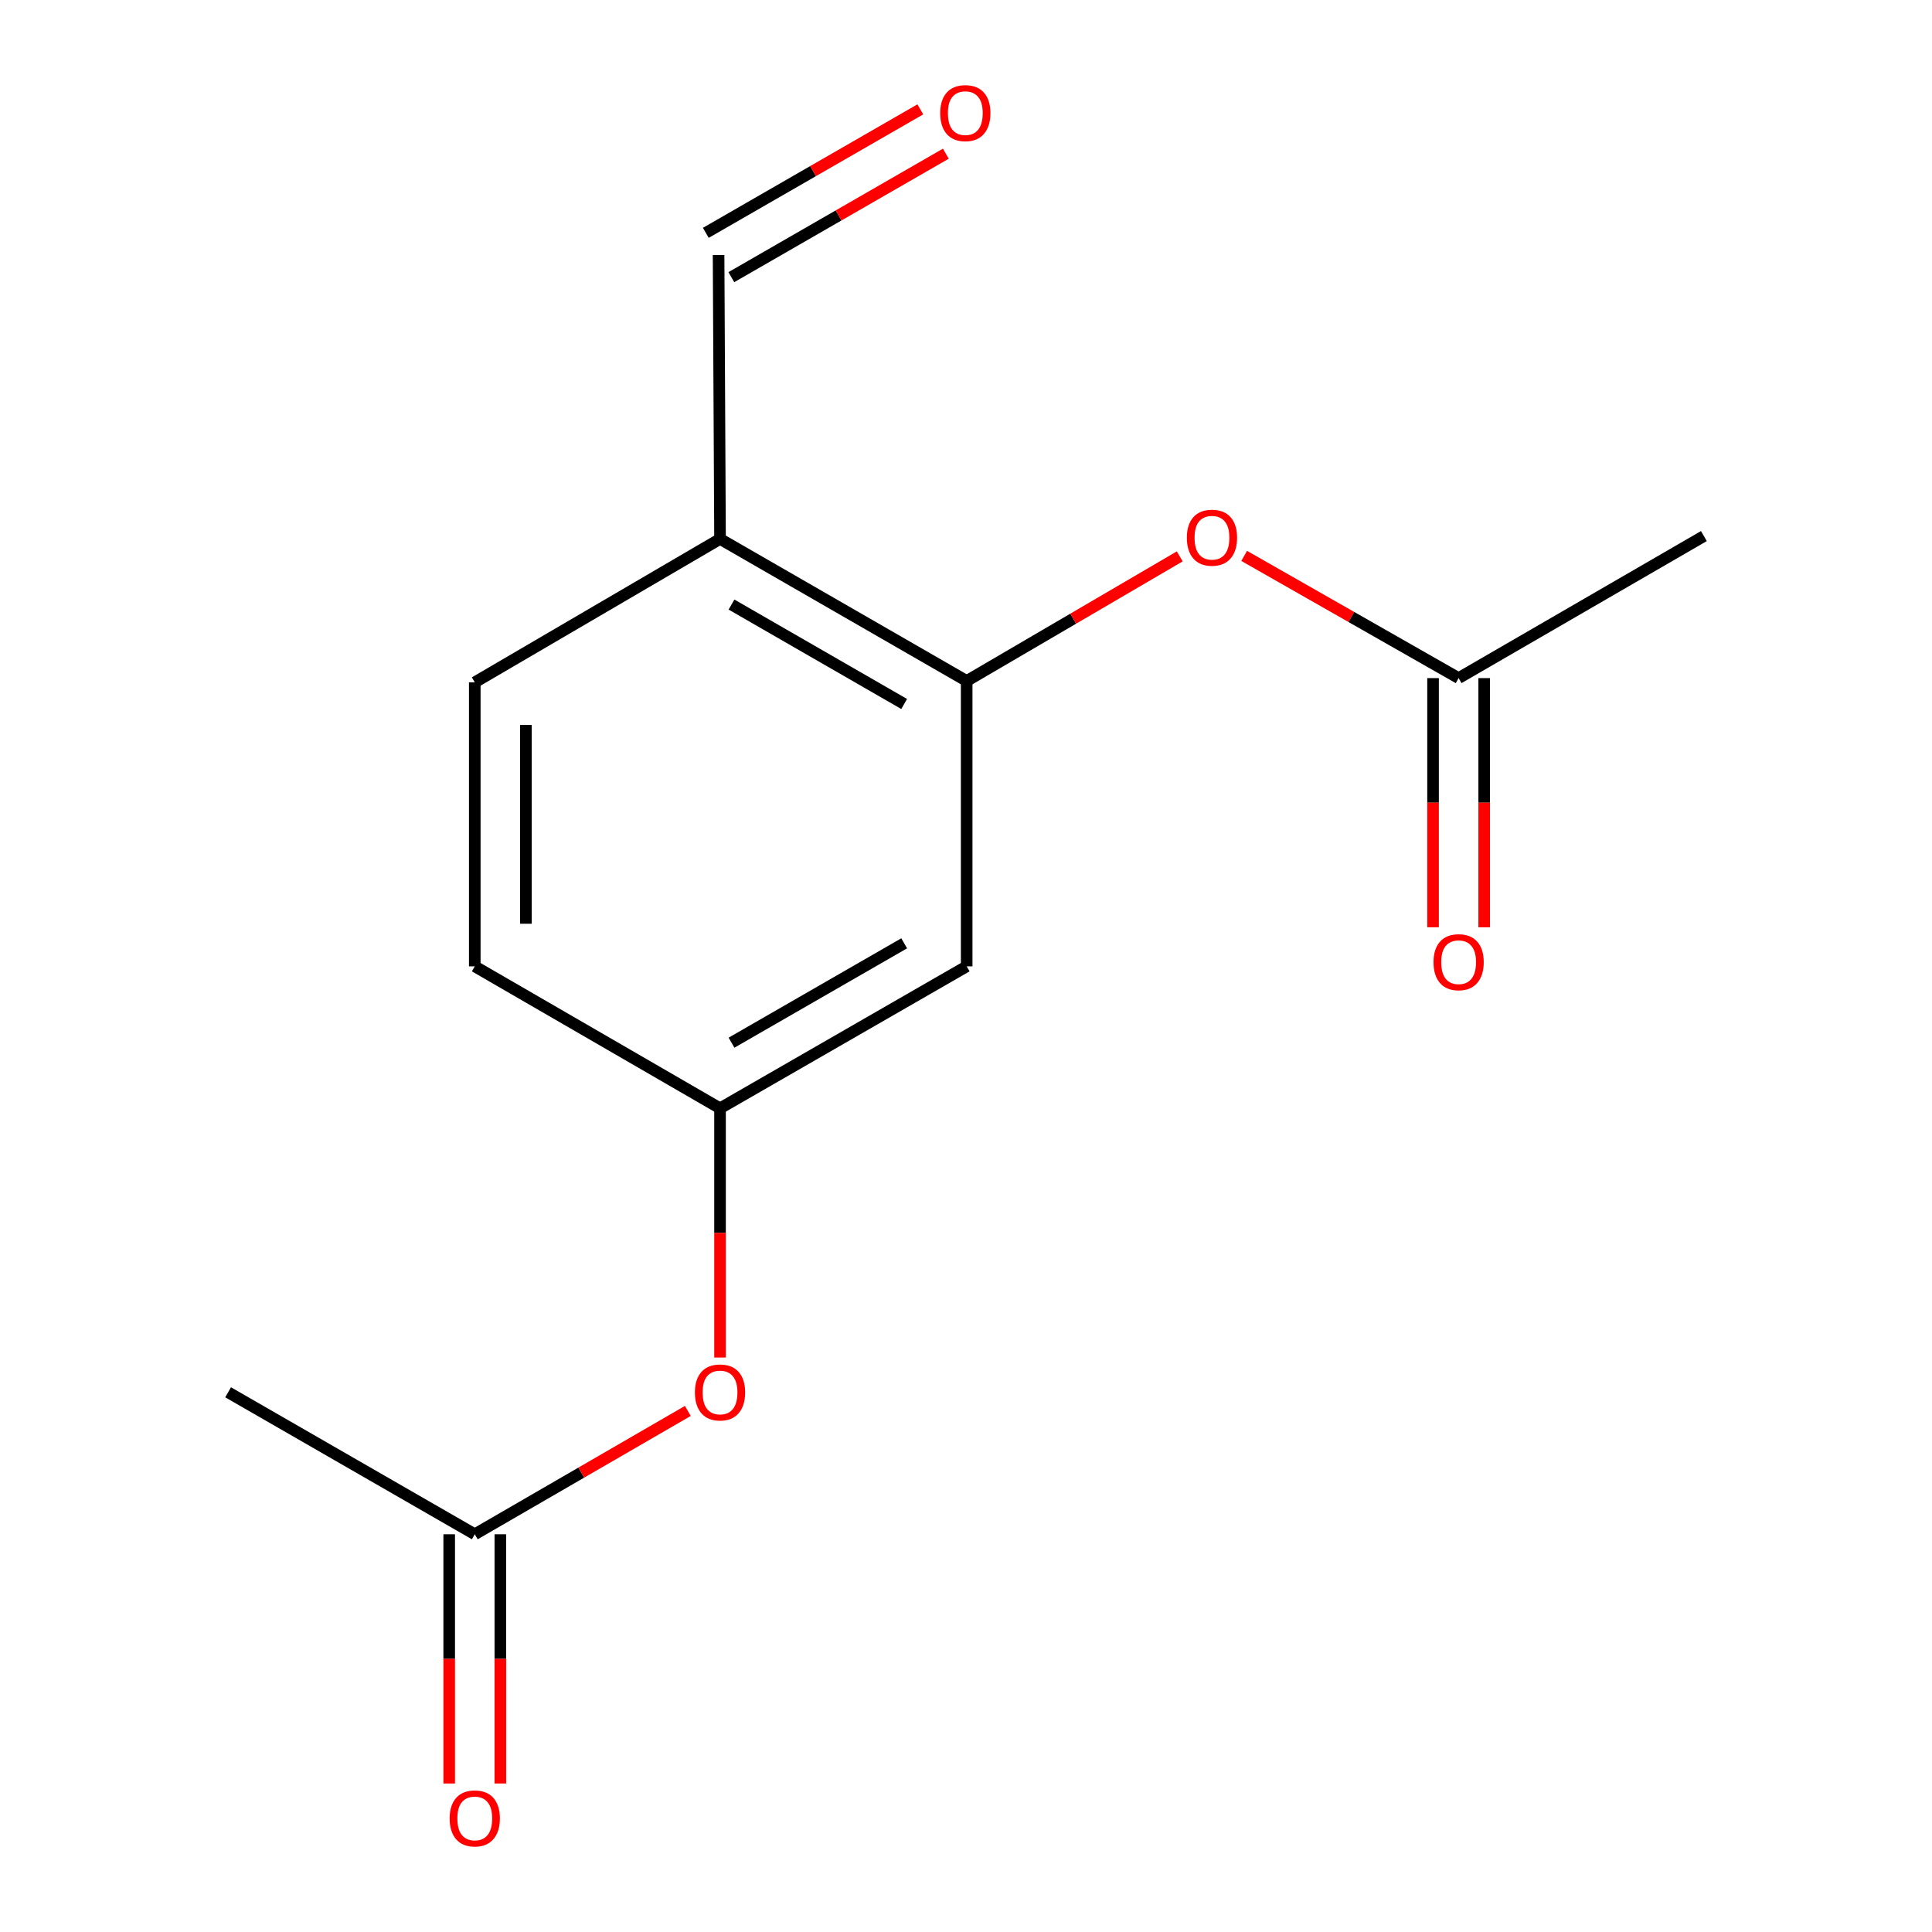 <?xml version='1.0' encoding='iso-8859-1'?>
<svg version='1.1' baseProfile='full'
              xmlns='http://www.w3.org/2000/svg'
                      xmlns:rdkit='http://www.rdkit.org/xml'
                      xmlns:xlink='http://www.w3.org/1999/xlink'
                  xml:space='preserve'
width='1000px' height='1000px' viewBox='0 0 1000 1000'>
<!-- END OF HEADER -->
<rect style='opacity:1.0;fill:#FFFFFF;stroke:none' width='1000' height='1000' x='0' y='0'> </rect>
<path class='bond-0' d='M 500.353,352.47 L 372.686,278.952' style='fill:none;fill-rule:evenodd;stroke:#000000;stroke-width:6px;stroke-linecap:butt;stroke-linejoin:miter;stroke-opacity:1' />
<path class='bond-0' d='M 467.993,364.383 L 378.626,312.92' style='fill:none;fill-rule:evenodd;stroke:#000000;stroke-width:6px;stroke-linecap:butt;stroke-linejoin:miter;stroke-opacity:1' />
<path class='bond-1' d='M 500.353,352.47 L 500.353,500.182' style='fill:none;fill-rule:evenodd;stroke:#000000;stroke-width:6px;stroke-linecap:butt;stroke-linejoin:miter;stroke-opacity:1' />
<path class='bond-2' d='M 500.353,352.47 L 555.495,320.227' style='fill:none;fill-rule:evenodd;stroke:#000000;stroke-width:6px;stroke-linecap:butt;stroke-linejoin:miter;stroke-opacity:1' />
<path class='bond-2' d='M 555.495,320.227 L 610.637,287.983' style='fill:none;fill-rule:evenodd;stroke:#FF0000;stroke-width:6px;stroke-linecap:butt;stroke-linejoin:miter;stroke-opacity:1' />
<path class='bond-9' d='M 372.686,278.952 L 245.739,353.176' style='fill:none;fill-rule:evenodd;stroke:#000000;stroke-width:6px;stroke-linecap:butt;stroke-linejoin:miter;stroke-opacity:1' />
<path class='bond-10' d='M 372.686,278.952 L 371.936,131.99' style='fill:none;fill-rule:evenodd;stroke:#000000;stroke-width:6px;stroke-linecap:butt;stroke-linejoin:miter;stroke-opacity:1' />
<path class='bond-5' d='M 500.353,500.182 L 372.686,573.656' style='fill:none;fill-rule:evenodd;stroke:#000000;stroke-width:6px;stroke-linecap:butt;stroke-linejoin:miter;stroke-opacity:1' />
<path class='bond-5' d='M 467.999,488.26 L 378.632,539.692' style='fill:none;fill-rule:evenodd;stroke:#000000;stroke-width:6px;stroke-linecap:butt;stroke-linejoin:miter;stroke-opacity:1' />
<path class='bond-3' d='M 643.988,287.733 L 699.485,319.359' style='fill:none;fill-rule:evenodd;stroke:#FF0000;stroke-width:6px;stroke-linecap:butt;stroke-linejoin:miter;stroke-opacity:1' />
<path class='bond-3' d='M 699.485,319.359 L 754.981,350.985' style='fill:none;fill-rule:evenodd;stroke:#000000;stroke-width:6px;stroke-linecap:butt;stroke-linejoin:miter;stroke-opacity:1' />
<path class='bond-7' d='M 741.746,350.985 L 741.746,415.469' style='fill:none;fill-rule:evenodd;stroke:#000000;stroke-width:6px;stroke-linecap:butt;stroke-linejoin:miter;stroke-opacity:1' />
<path class='bond-7' d='M 741.746,415.469 L 741.746,479.953' style='fill:none;fill-rule:evenodd;stroke:#FF0000;stroke-width:6px;stroke-linecap:butt;stroke-linejoin:miter;stroke-opacity:1' />
<path class='bond-7' d='M 768.217,350.985 L 768.217,415.469' style='fill:none;fill-rule:evenodd;stroke:#000000;stroke-width:6px;stroke-linecap:butt;stroke-linejoin:miter;stroke-opacity:1' />
<path class='bond-7' d='M 768.217,415.469 L 768.217,479.953' style='fill:none;fill-rule:evenodd;stroke:#FF0000;stroke-width:6px;stroke-linecap:butt;stroke-linejoin:miter;stroke-opacity:1' />
<path class='bond-13' d='M 754.981,350.985 L 881.928,277.467' style='fill:none;fill-rule:evenodd;stroke:#000000;stroke-width:6px;stroke-linecap:butt;stroke-linejoin:miter;stroke-opacity:1' />
<path class='bond-4' d='M 245.739,794.136 L 300.879,762.216' style='fill:none;fill-rule:evenodd;stroke:#000000;stroke-width:6px;stroke-linecap:butt;stroke-linejoin:miter;stroke-opacity:1' />
<path class='bond-4' d='M 300.879,762.216 L 356.019,730.296' style='fill:none;fill-rule:evenodd;stroke:#FF0000;stroke-width:6px;stroke-linecap:butt;stroke-linejoin:miter;stroke-opacity:1' />
<path class='bond-8' d='M 232.503,794.136 L 232.503,858.634' style='fill:none;fill-rule:evenodd;stroke:#000000;stroke-width:6px;stroke-linecap:butt;stroke-linejoin:miter;stroke-opacity:1' />
<path class='bond-8' d='M 232.503,858.634 L 232.503,923.133' style='fill:none;fill-rule:evenodd;stroke:#FF0000;stroke-width:6px;stroke-linecap:butt;stroke-linejoin:miter;stroke-opacity:1' />
<path class='bond-8' d='M 258.975,794.136 L 258.975,858.634' style='fill:none;fill-rule:evenodd;stroke:#000000;stroke-width:6px;stroke-linecap:butt;stroke-linejoin:miter;stroke-opacity:1' />
<path class='bond-8' d='M 258.975,858.634 L 258.975,923.133' style='fill:none;fill-rule:evenodd;stroke:#FF0000;stroke-width:6px;stroke-linecap:butt;stroke-linejoin:miter;stroke-opacity:1' />
<path class='bond-14' d='M 245.739,794.136 L 118.072,720.648' style='fill:none;fill-rule:evenodd;stroke:#000000;stroke-width:6px;stroke-linecap:butt;stroke-linejoin:miter;stroke-opacity:1' />
<path class='bond-6' d='M 372.686,573.656 L 372.686,638.154' style='fill:none;fill-rule:evenodd;stroke:#000000;stroke-width:6px;stroke-linecap:butt;stroke-linejoin:miter;stroke-opacity:1' />
<path class='bond-6' d='M 372.686,638.154 L 372.686,702.653' style='fill:none;fill-rule:evenodd;stroke:#FF0000;stroke-width:6px;stroke-linecap:butt;stroke-linejoin:miter;stroke-opacity:1' />
<path class='bond-15' d='M 372.686,573.656 L 245.739,500.182' style='fill:none;fill-rule:evenodd;stroke:#000000;stroke-width:6px;stroke-linecap:butt;stroke-linejoin:miter;stroke-opacity:1' />
<path class='bond-12' d='M 245.739,353.176 L 245.739,500.182' style='fill:none;fill-rule:evenodd;stroke:#000000;stroke-width:6px;stroke-linecap:butt;stroke-linejoin:miter;stroke-opacity:1' />
<path class='bond-12' d='M 272.211,375.227 L 272.211,478.131' style='fill:none;fill-rule:evenodd;stroke:#000000;stroke-width:6px;stroke-linecap:butt;stroke-linejoin:miter;stroke-opacity:1' />
<path class='bond-11' d='M 378.539,143.461 L 434.053,111.504' style='fill:none;fill-rule:evenodd;stroke:#000000;stroke-width:6px;stroke-linecap:butt;stroke-linejoin:miter;stroke-opacity:1' />
<path class='bond-11' d='M 434.053,111.504 L 489.566,79.548' style='fill:none;fill-rule:evenodd;stroke:#FF0000;stroke-width:6px;stroke-linecap:butt;stroke-linejoin:miter;stroke-opacity:1' />
<path class='bond-11' d='M 365.332,120.519 L 420.846,88.562' style='fill:none;fill-rule:evenodd;stroke:#000000;stroke-width:6px;stroke-linecap:butt;stroke-linejoin:miter;stroke-opacity:1' />
<path class='bond-11' d='M 420.846,88.562 L 476.36,56.606' style='fill:none;fill-rule:evenodd;stroke:#FF0000;stroke-width:6px;stroke-linecap:butt;stroke-linejoin:miter;stroke-opacity:1' />
<path  class='atom-3' d='M 614.314 278.312
Q 614.314 271.512, 617.674 267.712
Q 621.034 263.912, 627.314 263.912
Q 633.594 263.912, 636.954 267.712
Q 640.314 271.512, 640.314 278.312
Q 640.314 285.192, 636.914 289.112
Q 633.514 292.992, 627.314 292.992
Q 621.074 292.992, 617.674 289.112
Q 614.314 285.232, 614.314 278.312
M 627.314 289.792
Q 631.634 289.792, 633.954 286.912
Q 636.314 283.992, 636.314 278.312
Q 636.314 272.752, 633.954 269.952
Q 631.634 267.112, 627.314 267.112
Q 622.994 267.112, 620.634 269.912
Q 618.314 272.712, 618.314 278.312
Q 618.314 284.032, 620.634 286.912
Q 622.994 289.792, 627.314 289.792
' fill='#FF0000'/>
<path  class='atom-7' d='M 359.686 720.728
Q 359.686 713.928, 363.046 710.128
Q 366.406 706.328, 372.686 706.328
Q 378.966 706.328, 382.326 710.128
Q 385.686 713.928, 385.686 720.728
Q 385.686 727.608, 382.286 731.528
Q 378.886 735.408, 372.686 735.408
Q 366.446 735.408, 363.046 731.528
Q 359.686 727.648, 359.686 720.728
M 372.686 732.208
Q 377.006 732.208, 379.326 729.328
Q 381.686 726.408, 381.686 720.728
Q 381.686 715.168, 379.326 712.368
Q 377.006 709.528, 372.686 709.528
Q 368.366 709.528, 366.006 712.328
Q 363.686 715.128, 363.686 720.728
Q 363.686 726.448, 366.006 729.328
Q 368.366 732.208, 372.686 732.208
' fill='#FF0000'/>
<path  class='atom-8' d='M 741.981 498.027
Q 741.981 491.227, 745.341 487.427
Q 748.701 483.627, 754.981 483.627
Q 761.261 483.627, 764.621 487.427
Q 767.981 491.227, 767.981 498.027
Q 767.981 504.907, 764.581 508.827
Q 761.181 512.707, 754.981 512.707
Q 748.741 512.707, 745.341 508.827
Q 741.981 504.947, 741.981 498.027
M 754.981 509.507
Q 759.301 509.507, 761.621 506.627
Q 763.981 503.707, 763.981 498.027
Q 763.981 492.467, 761.621 489.667
Q 759.301 486.827, 754.981 486.827
Q 750.661 486.827, 748.301 489.627
Q 745.981 492.427, 745.981 498.027
Q 745.981 503.747, 748.301 506.627
Q 750.661 509.507, 754.981 509.507
' fill='#FF0000'/>
<path  class='atom-9' d='M 232.739 941.208
Q 232.739 934.408, 236.099 930.608
Q 239.459 926.808, 245.739 926.808
Q 252.019 926.808, 255.379 930.608
Q 258.739 934.408, 258.739 941.208
Q 258.739 948.088, 255.339 952.008
Q 251.939 955.888, 245.739 955.888
Q 239.499 955.888, 236.099 952.008
Q 232.739 948.128, 232.739 941.208
M 245.739 952.688
Q 250.059 952.688, 252.379 949.808
Q 254.739 946.888, 254.739 941.208
Q 254.739 935.648, 252.379 932.848
Q 250.059 930.008, 245.739 930.008
Q 241.419 930.008, 239.059 932.808
Q 236.739 935.608, 236.739 941.208
Q 236.739 946.928, 239.059 949.808
Q 241.419 952.688, 245.739 952.688
' fill='#FF0000'/>
<path  class='atom-12' d='M 486.647 58.552
Q 486.647 51.752, 490.007 47.952
Q 493.367 44.152, 499.647 44.152
Q 505.927 44.152, 509.287 47.952
Q 512.647 51.752, 512.647 58.552
Q 512.647 65.432, 509.247 69.352
Q 505.847 73.232, 499.647 73.232
Q 493.407 73.232, 490.007 69.352
Q 486.647 65.472, 486.647 58.552
M 499.647 70.032
Q 503.967 70.032, 506.287 67.152
Q 508.647 64.232, 508.647 58.552
Q 508.647 52.992, 506.287 50.192
Q 503.967 47.352, 499.647 47.352
Q 495.327 47.352, 492.967 50.152
Q 490.647 52.952, 490.647 58.552
Q 490.647 64.272, 492.967 67.152
Q 495.327 70.032, 499.647 70.032
' fill='#FF0000'/>
</svg>
